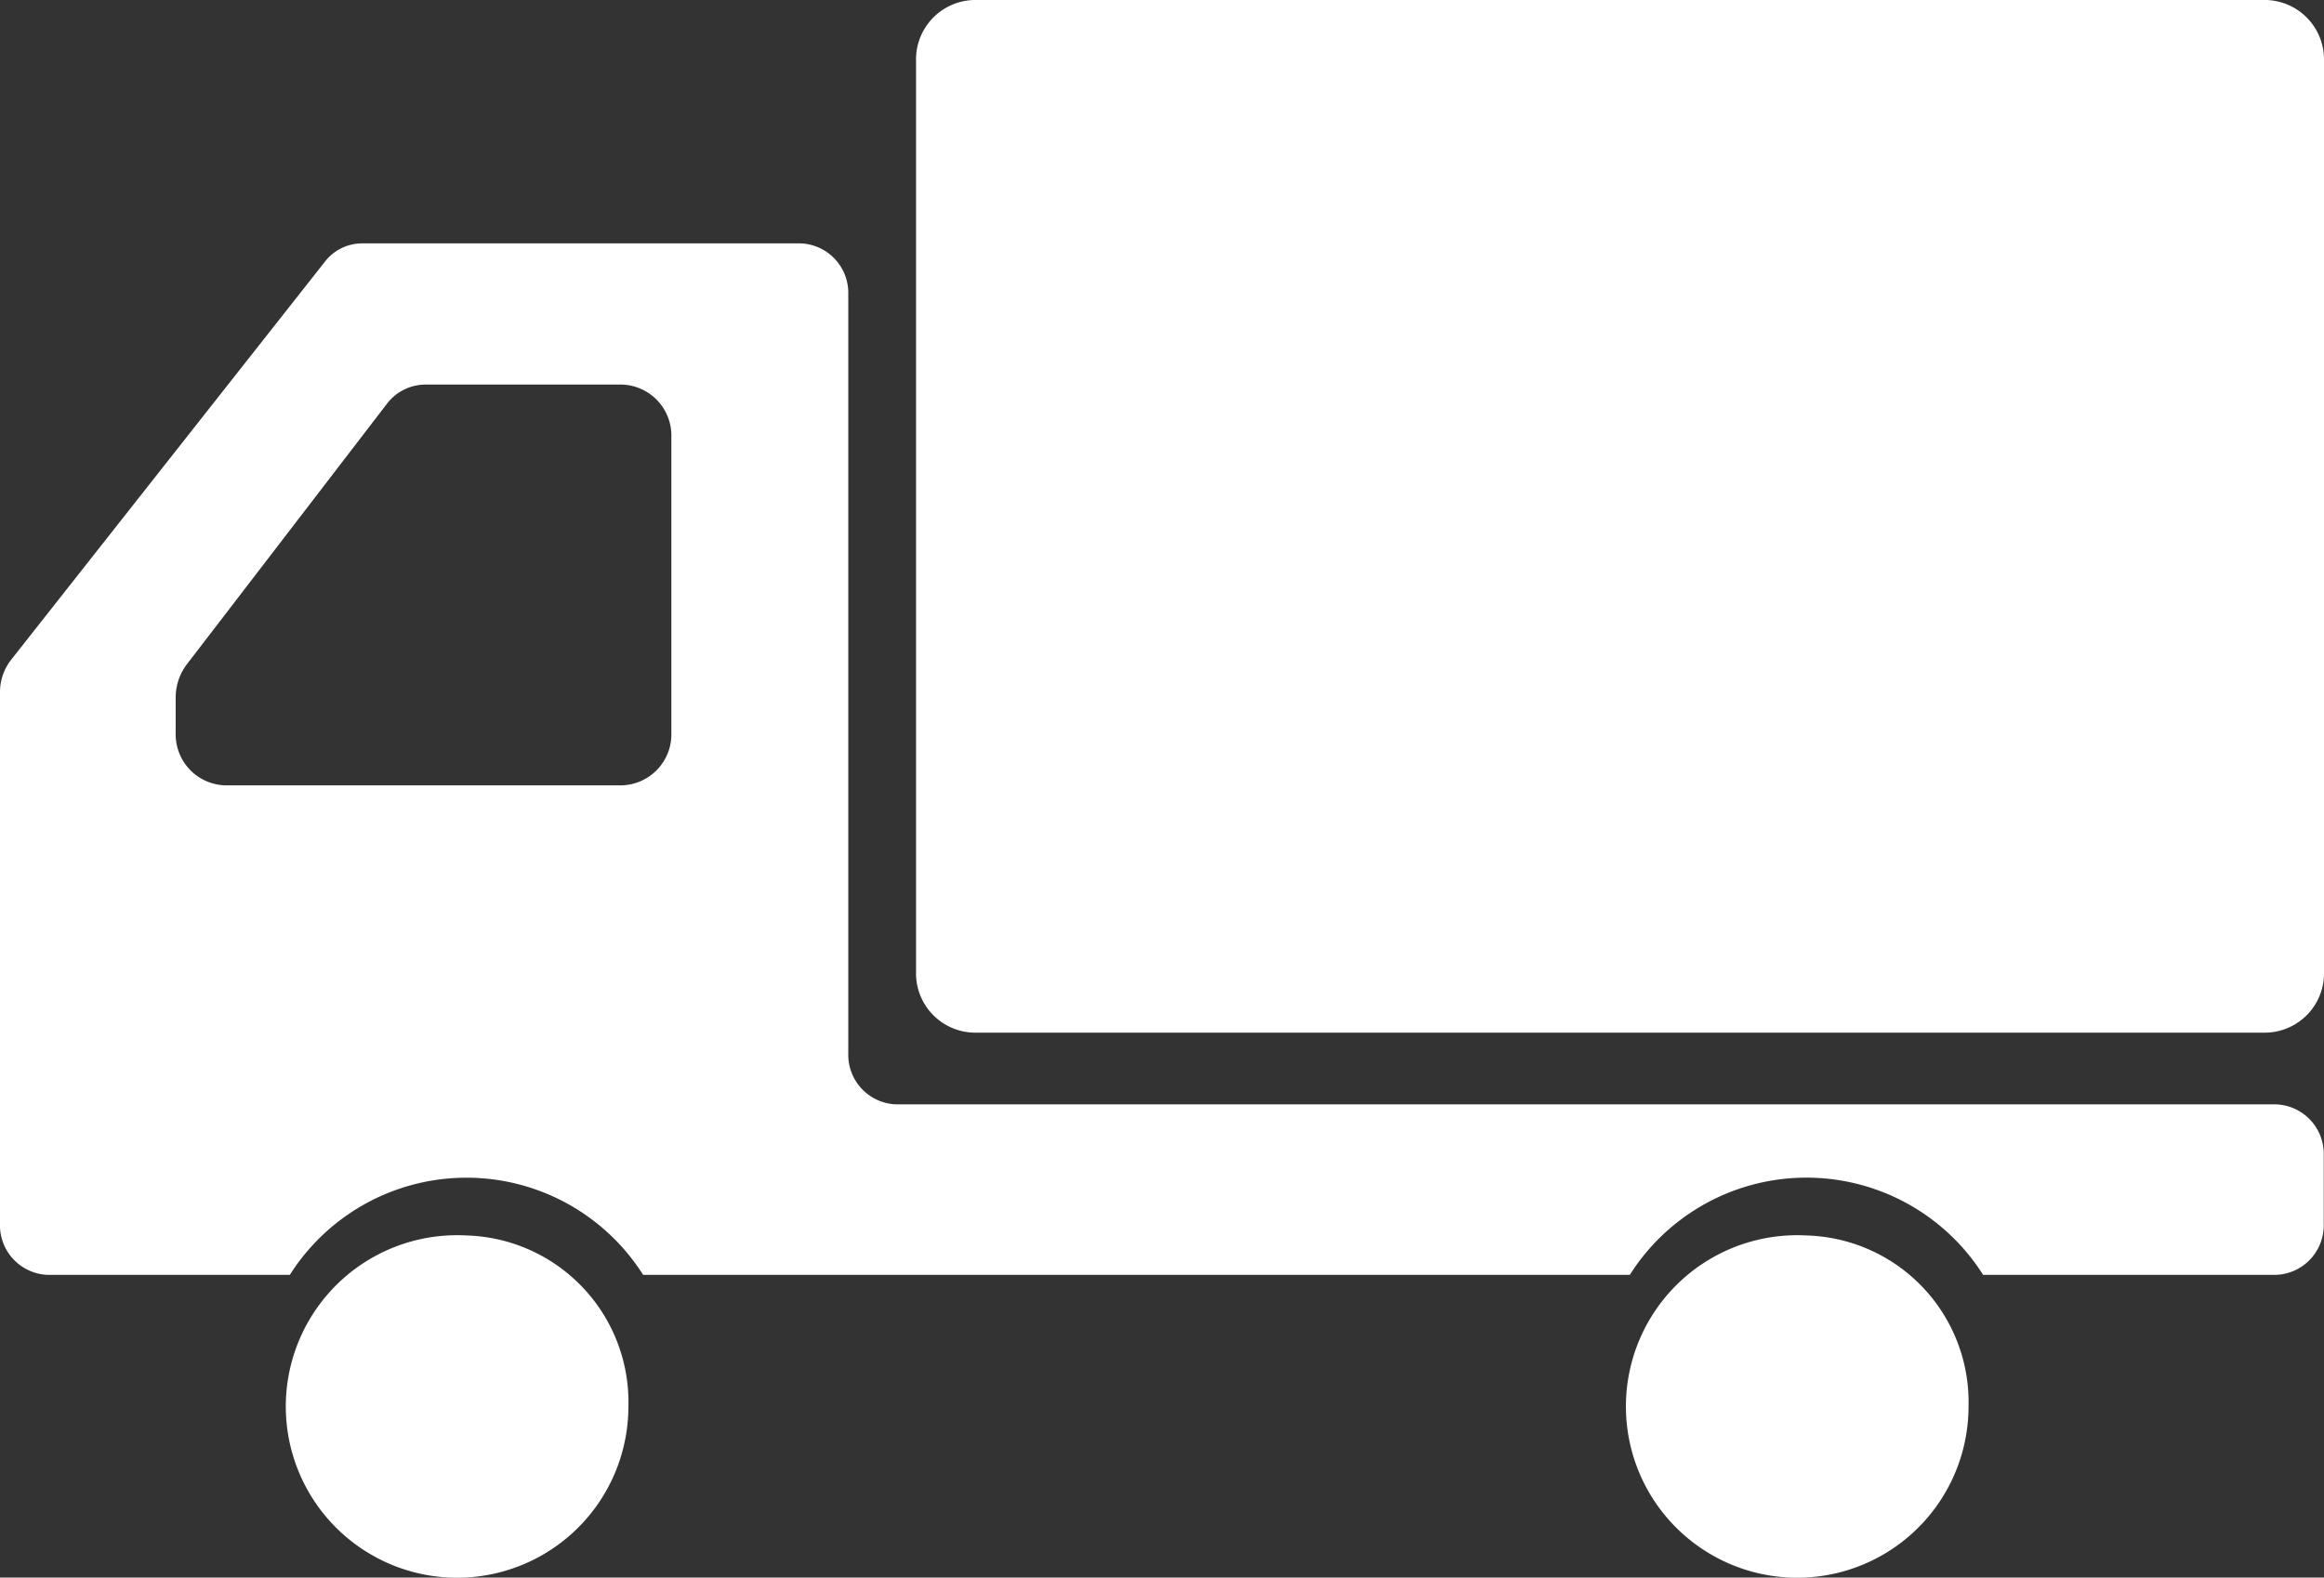 <svg xmlns="http://www.w3.org/2000/svg" xmlns:xlink="http://www.w3.org/1999/xlink" width="33.917" height="23.03" viewBox="0 0 33.917 23.03"><rect x="0" y="0" width="33.917" height="23.03" fill="#333333" stroke="none"/><defs><clipPath id="a"><rect width="33.917" height="23.03" fill="#fff"/></clipPath></defs><g clip-path="url(#a)"><path d="M221.515,0H202.651a.868.868,0,0,0-.842.891V14.185a.866.866,0,0,0,.842.89h18.864a.866.866,0,0,0,.842-.89V.891A.868.868,0,0,0,221.515,0" transform="translate(-188.44)" fill="#fff"/><path d="M69.453,272.2a2.5,2.5,0,1,0,2.363,2.5,2.434,2.434,0,0,0-2.363-2.5" transform="translate(-62.645 -254.164)" fill="#fff"/><path d="M33.215,66.208H13.08a.724.724,0,0,1-.7-.742V54.381a.723.723,0,0,0-.7-.742H5.28a.687.687,0,0,0-.538.267L.163,59.717A.766.766,0,0,0,0,60.192v7.763a.723.723,0,0,0,.7.742H4.23a3.052,3.052,0,0,1,5.156,0h14.4a3.051,3.051,0,0,1,5.156,0h4.271a.723.723,0,0,0,.7-.742V66.95a.723.723,0,0,0-.7-.742M2.564,60.782v-.514a.8.8,0,0,1,.162-.483l2.923-3.807A.71.71,0,0,1,6.21,55.7H9.074a.745.745,0,0,1,.724.765v4.321a.745.745,0,0,1-.724.765H3.287a.745.745,0,0,1-.723-.765" transform="translate(0 -50.086)" fill="#fff"/><path d="M364.709,272.2a2.5,2.5,0,1,0,2.363,2.5,2.433,2.433,0,0,0-2.363-2.5" transform="translate(-338.343 -254.164)" fill="#fff"/></g></svg>